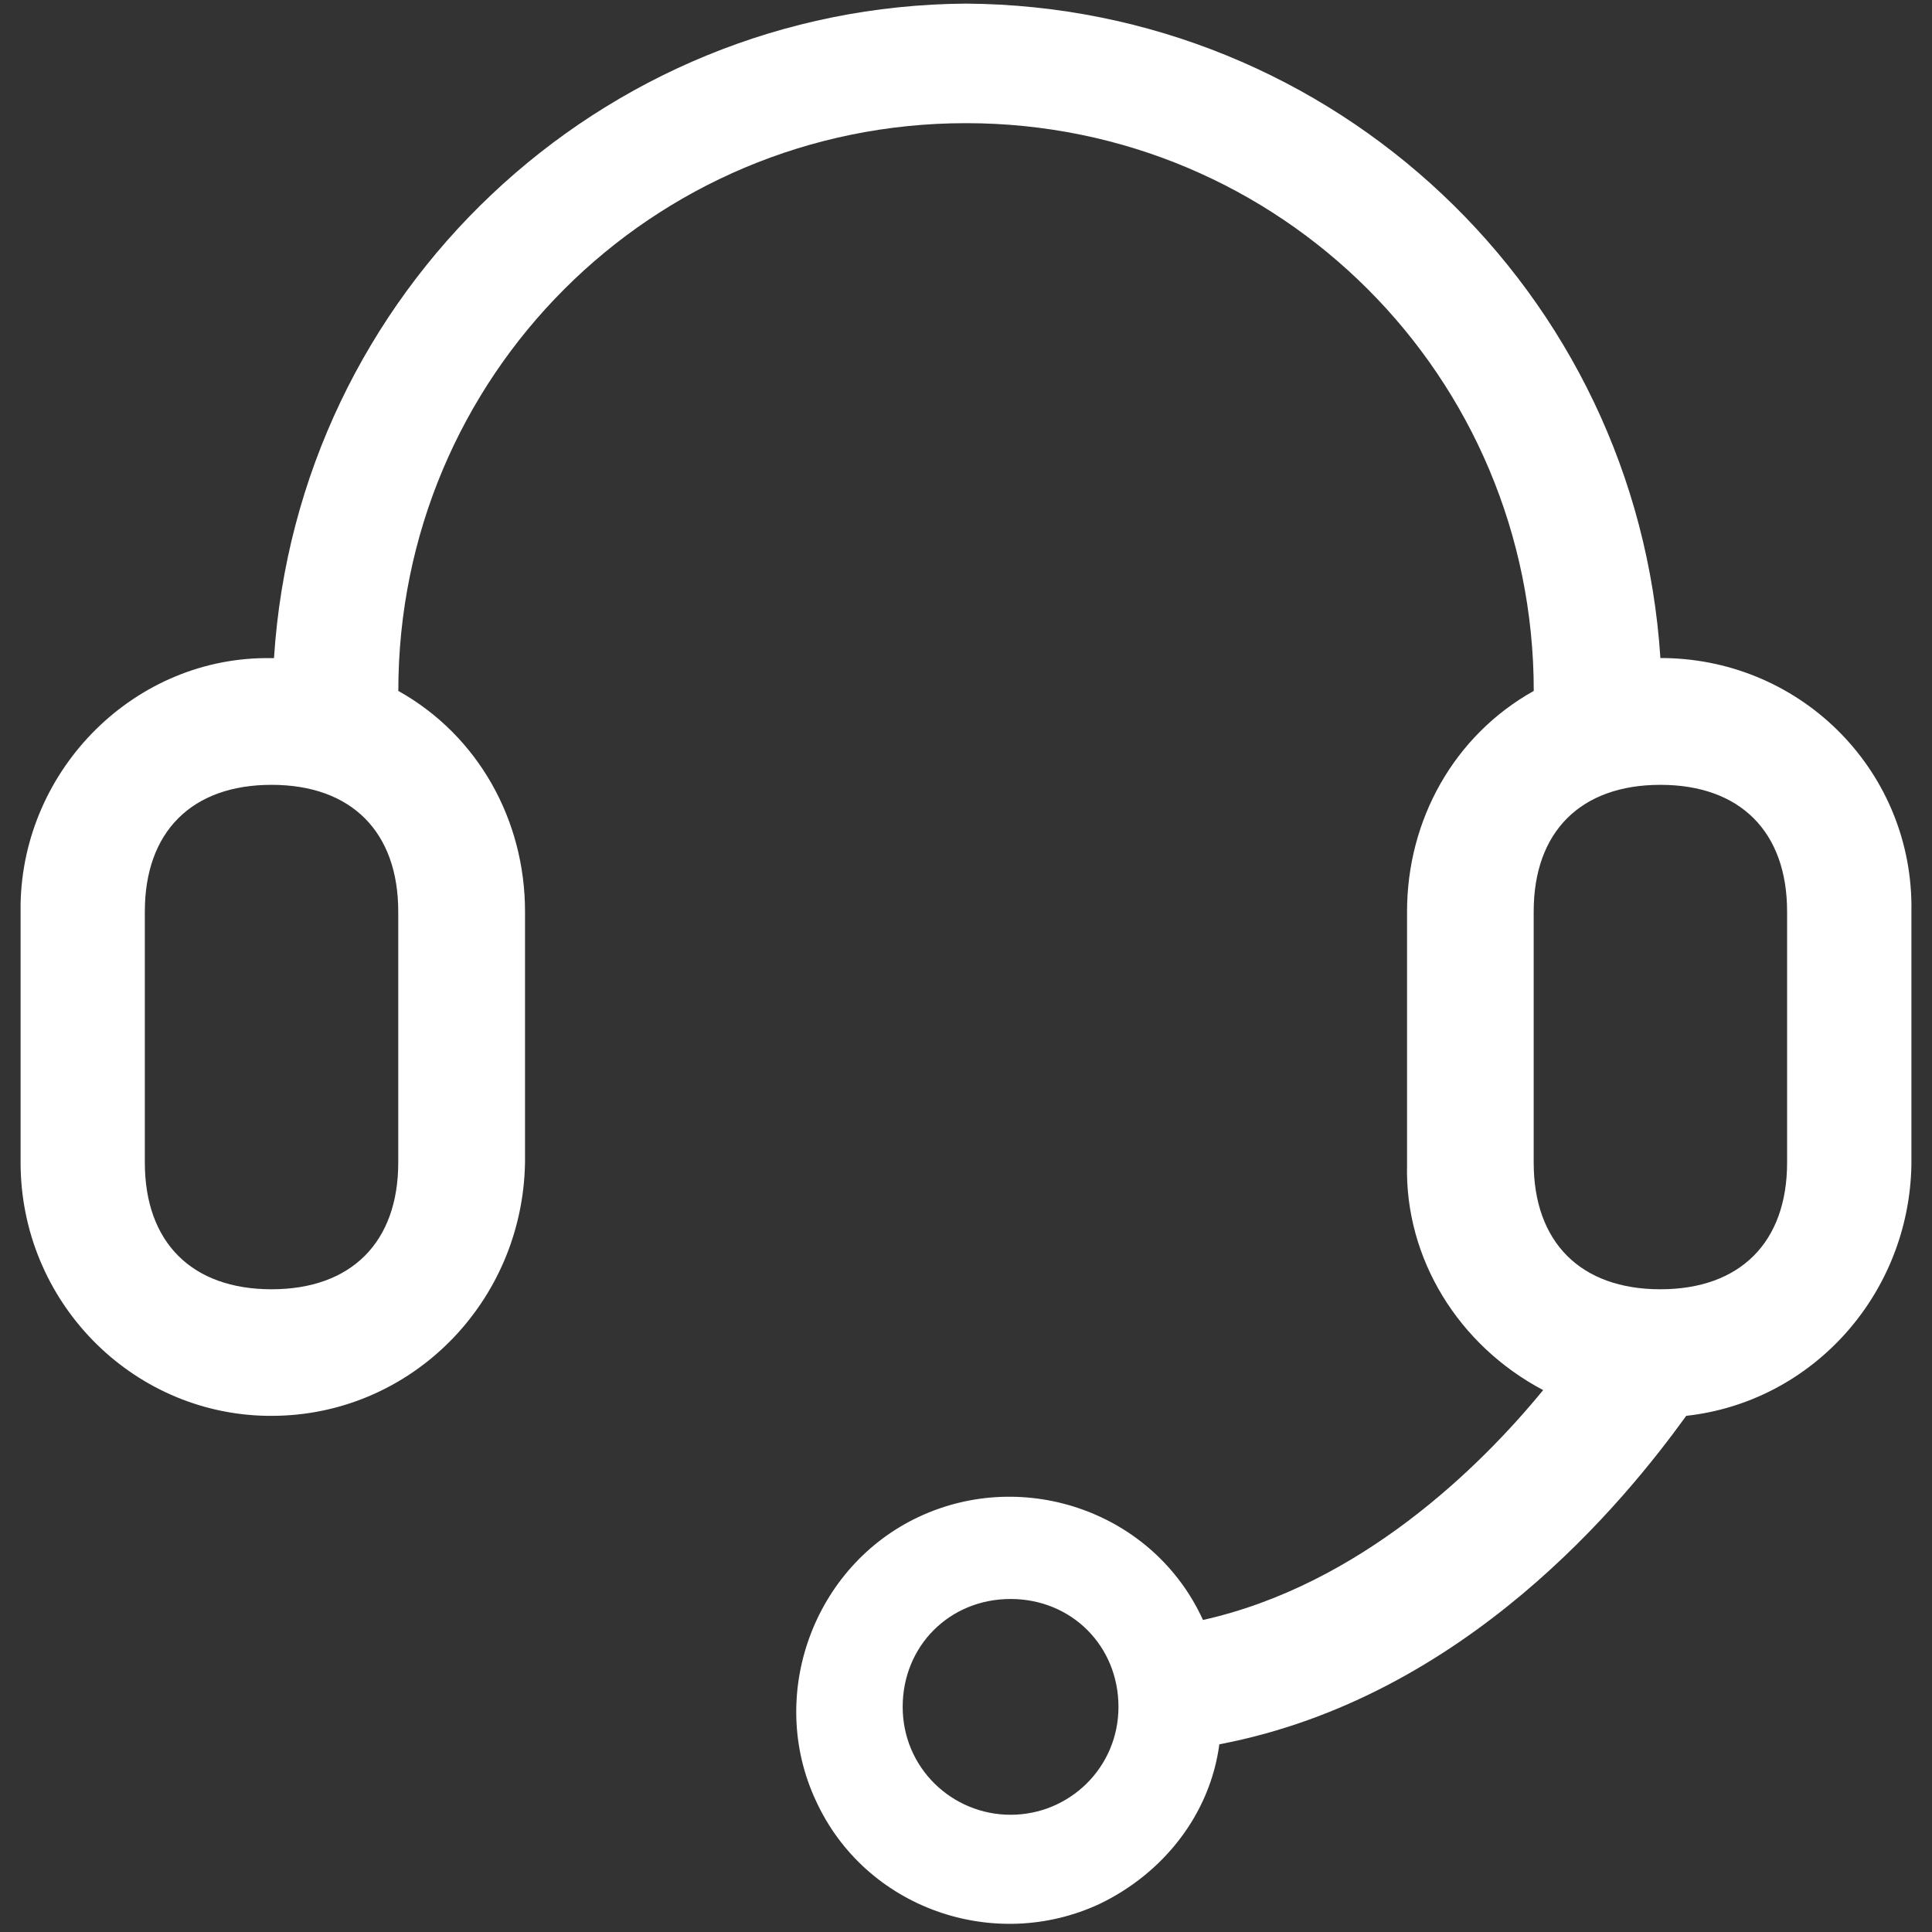 <?xml version="1.0" encoding="UTF-8"?>
<svg xmlns="http://www.w3.org/2000/svg" version="1.1" viewBox="0 0 283.46 283.46">
  <rect x="0" y="0" width="283.46" height="283.46" fill="#333333" stroke="none"/>
  <defs>
    <style>
      .cls-1 {
        fill: #fff;
      }
    </style>
  </defs>
  <!-- Generator: Adobe Illustrator 28.7.2, SVG Export Plug-In . SVG Version: 1.2.0 Build 154)  -->
  <g>
    <g id="Laag_1">
      <path class="cls-1" d="M262.2,170.57c0,11.7-6.89,18.59-18.59,18.59s-18.59-6.89-18.59-18.59v-36.83c0-11.71,6.89-18.59,18.59-18.59s18.59,6.88,18.59,18.59v36.83ZM148.27,266.26c-8.6,0-15.83-6.89-15.83-15.83s6.88-15.83,15.83-15.83,15.83,6.89,15.83,15.83-7.23,15.83-15.83,15.83M58.43,170.57c0,11.7-6.89,18.59-18.59,18.59s-18.59-6.89-18.59-18.59v-36.83c0-11.71,6.89-18.59,18.59-18.59s18.59,6.88,18.59,18.59v36.83ZM243.61,96.56h0C240.17,42.87,195.77.88,141.73.53c-53.69.35-98.09,42.34-101.53,96.03h-.35c-19.96-.35-36.49,16.17-36.83,36.14v37.86c0,20.31,16.17,36.83,36.14,37.17h.69c20.31,0,36.83-16.52,37.18-37.17v-36.83c0-13.43-6.89-25.82-18.59-32.36,0-46.12,37.17-83.3,83.29-83.3s83.3,37.18,83.3,83.3c-11.7,6.54-18.59,18.93-18.59,32.36v37.17c-.34,13.77,7.57,26.51,19.97,33.05-9.29,11.35-26.85,28.57-49.91,33.73-7.23-15.83-26.16-22.38-41.65-15.15-15.49,7.23-22.38,26.16-15.15,41.65,7.23,15.83,26.16,22.38,41.65,15.15,9.29-4.47,16.18-13.08,17.55-23.41,36.14-6.88,59.55-35.8,68.5-48.19,18.59-2.06,32.7-17.89,33.04-36.83v-37.17c.35-20.31-15.83-36.83-36.14-37.18h-.69Z"/>
    </g>
  </g>
</svg>